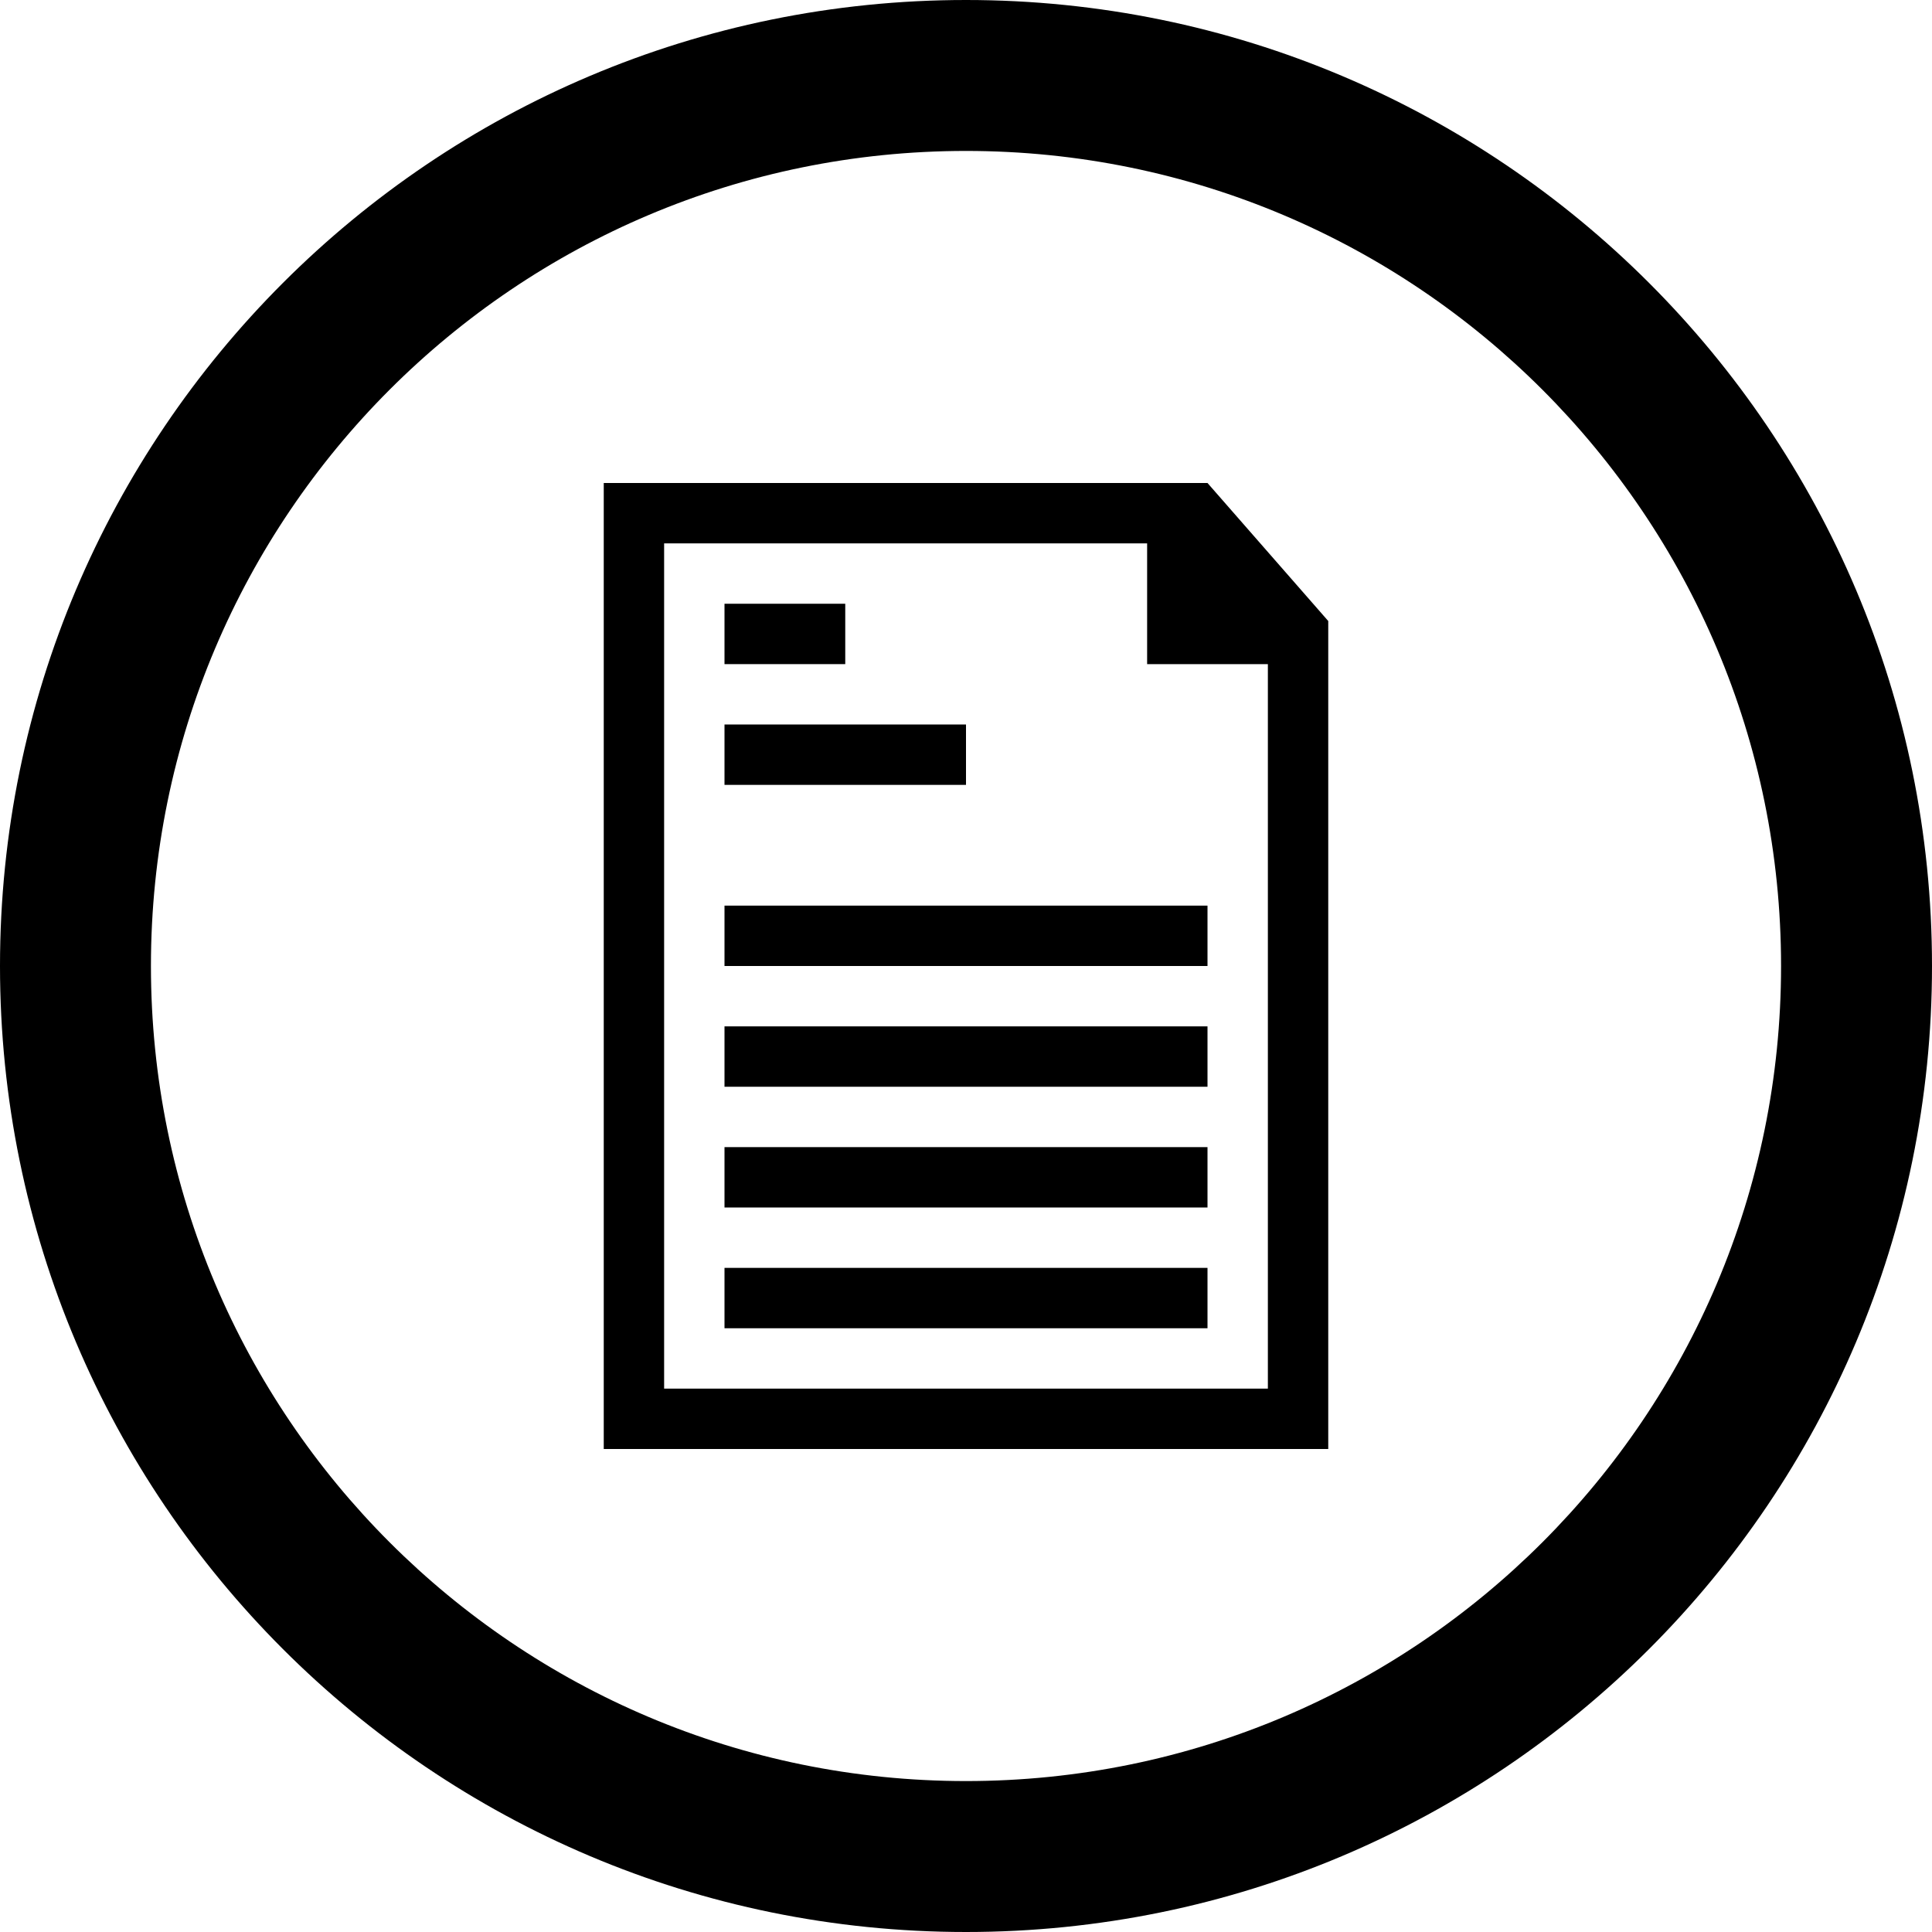 <?xml version="1.0" encoding="utf-8"?>
<!-- Generator: Adobe Illustrator 16.2.1, SVG Export Plug-In . SVG Version: 6.00 Build 0)  -->
<!DOCTYPE svg PUBLIC "-//W3C//DTD SVG 1.1//EN" "http://www.w3.org/Graphics/SVG/1.1/DTD/svg11.dtd">
<svg version="1.1" id="Layer_1" xmlns="http://www.w3.org/2000/svg" xmlns:xlink="http://www.w3.org/1999/xlink" x="0px" y="0px"
	 width="512px" height="512px" viewBox="0 0 512 512" enable-background="new 0 0 512 512" xml:space="preserve">
<g>
	<path d="M256,0C114.609,0,0,114.609,0,256s114.609,256,256,256s256-114.609,256-256S397.391,0,256,0z M256,472
		c-119.297,0-216-96.703-216-216S136.703,40,256,40s216,96.703,216,216S375.297,472,256,472z"/>
	<path d="M320,128H160v256h192V164.578L320,128z M176,368V144h128v32h32v192H176z"/>
	<rect x="192" y="272" width="128" height="16"/>
	<rect x="192" y="240" width="128" height="16"/>
	<rect x="192" y="192" width="64" height="16"/>
	<rect x="192" y="160" width="32" height="16"/>
	<rect x="192" y="304" width="128" height="16"/>
	<rect x="192" y="336" width="128" height="16"/>
</g>
</svg>
